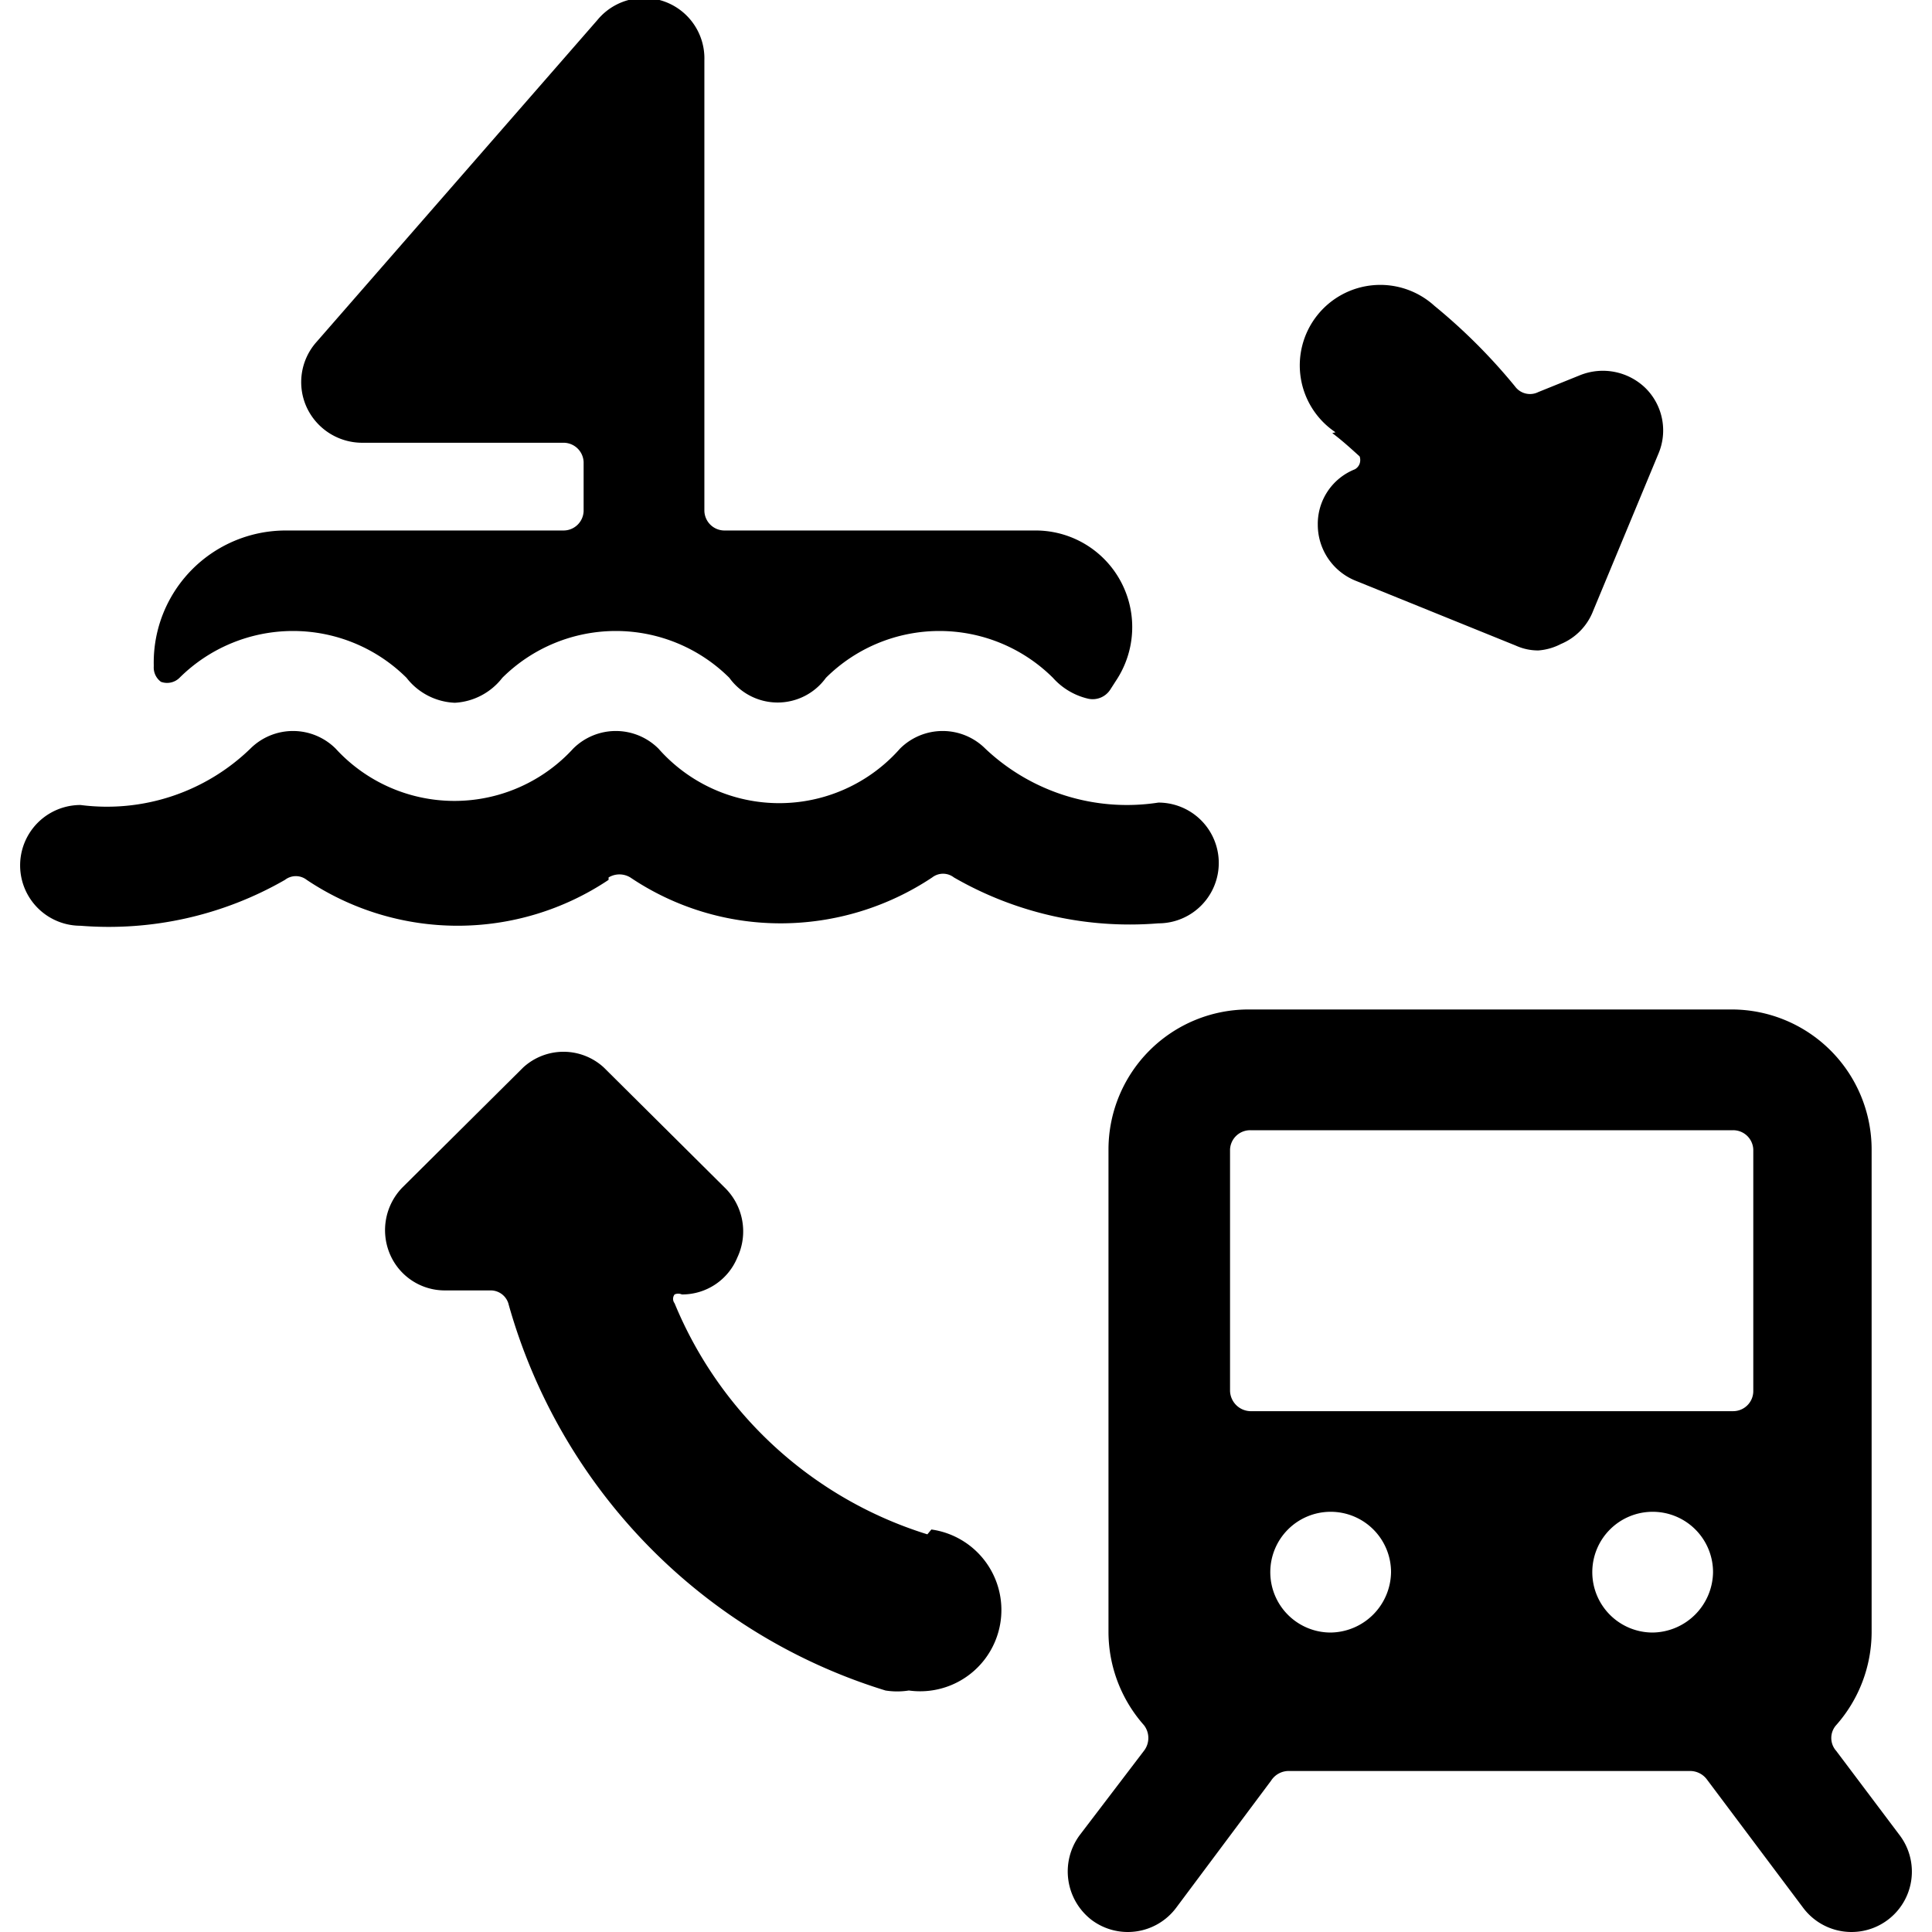 <svg xmlns="http://www.w3.org/2000/svg" viewBox="0 0 24 24"><g><path d="M1.91 8.28a0.22 0.22 0 0 0 0.09 0.19 0.22 0.22 0 0 0 0.23 -0.05 2 2 0 0 1 2.82 0 0.8 0.8 0 0 0 0.6 0.31 0.8 0.8 0 0 0 0.59 -0.31 2 2 0 0 1 2.82 0 0.74 0.74 0 0 0 1.2 0 2 2 0 0 1 2.82 0 0.84 0.84 0 0 0 0.44 0.26 0.26 0.26 0 0 0 0.27 -0.11l0.09 -0.14a1.2 1.2 0 0 0 -1 -1.84H9a0.25 0.25 0 0 1 -0.25 -0.25V0.75a0.75 0.75 0 0 0 -1.33 -0.5l-3.49 4a0.75 0.75 0 0 0 -0.12 0.81 0.76 0.76 0 0 0 0.68 0.44H7a0.25 0.25 0 0 1 0.25 0.24v0.61a0.25 0.25 0 0 1 -0.25 0.24H3.55a1.64 1.64 0 0 0 -1.64 1.67Z" fill="#000000" stroke-width="1"></path><path d="M7.56 10.9a0.26 0.26 0 0 1 0.27 0 3.34 3.34 0 0 0 1.87 0.57 3.4 3.4 0 0 0 1.88 -0.57 0.22 0.22 0 0 1 0.27 0 4.37 4.37 0 0 0 2.54 0.57 0.75 0.75 0 0 0 0 -1.5 2.56 2.56 0 0 1 -2.15 -0.67 0.75 0.75 0 0 0 -1.06 0 2 2 0 0 1 -3 0 0.75 0.75 0 0 0 -1.06 0 2 2 0 0 1 -2.95 0 0.75 0.75 0 0 0 -1.06 0A2.56 2.56 0 0 1 1 10a0.75 0.75 0 0 0 0 1.5 4.39 4.39 0 0 0 2.54 -0.57 0.22 0.22 0 0 1 0.27 0 3.37 3.37 0 0 0 3.75 0Z" fill="#000000" stroke-width="1"></path><path d="M16.55 5.38c0.12 0.09 0.23 0.19 0.34 0.29a0.14 0.14 0 0 1 0 0.09 0.13 0.13 0 0 1 -0.06 0.07 0.73 0.73 0 0 0 -0.46 0.69 0.75 0.75 0 0 0 0.46 0.69l2 0.81a0.67 0.67 0 0 0 0.28 0.06 0.72 0.72 0 0 0 0.28 -0.08 0.73 0.73 0 0 0 0.4 -0.41l0.81 -1.95a0.74 0.74 0 0 0 -0.16 -0.82 0.76 0.76 0 0 0 -0.81 -0.16l-0.52 0.21a0.23 0.23 0 0 1 -0.29 -0.07 7.1 7.1 0 0 0 -1 -1 1 1 0 1 0 -1.23 1.57Z" fill="#000000" stroke-width="1"></path><path d="M11.52 19.06a5 5 0 0 1 -3.14 -2.87 0.09 0.09 0 0 1 0 -0.11 0.11 0.11 0 0 1 0.09 0 0.74 0.74 0 0 0 0.69 -0.46 0.76 0.76 0 0 0 -0.16 -0.87l-1.5 -1.49a0.74 0.74 0 0 0 -1 0L5 14.75a0.76 0.76 0 0 0 -0.16 0.82 0.74 0.74 0 0 0 0.69 0.46h0.56a0.23 0.23 0 0 1 0.23 0.18A7 7 0 0 0 11 21a0.92 0.92 0 0 0 0.29 0 1 1 0 0 0 0.28 -2Z" fill="#000000" stroke-width="1"></path><path d="m23.6 22.8 -0.79 -1.05a0.24 0.24 0 0 1 0 -0.32 1.75 1.75 0 0 0 0.44 -1.15v-6a1.74 1.74 0 0 0 -1.74 -1.74h-6a1.74 1.74 0 0 0 -1.74 1.74v6a1.75 1.75 0 0 0 0.44 1.15 0.26 0.26 0 0 1 0 0.32l-0.8 1.05a0.76 0.76 0 0 0 0.15 1.05 0.75 0.75 0 0 0 1.05 -0.15l1.18 -1.58A0.26 0.26 0 0 1 16 22h5a0.26 0.26 0 0 1 0.2 0.1l1.2 1.6a0.75 0.75 0 0 0 1.2 -0.9Zm-7.07 -2.52a0.75 0.75 0 1 1 0.75 -0.75 0.76 0.76 0 0 1 -0.75 0.75Zm4 0a0.75 0.75 0 1 1 0.75 -0.75 0.76 0.76 0 0 1 -0.76 0.75Zm1.25 -3a0.25 0.25 0 0 1 -0.25 0.25h-6a0.26 0.26 0 0 1 -0.25 -0.25v-3a0.25 0.25 0 0 1 0.25 -0.24h6a0.25 0.25 0 0 1 0.25 0.24Z" fill="#000000" stroke-width="1"></path></g></svg>